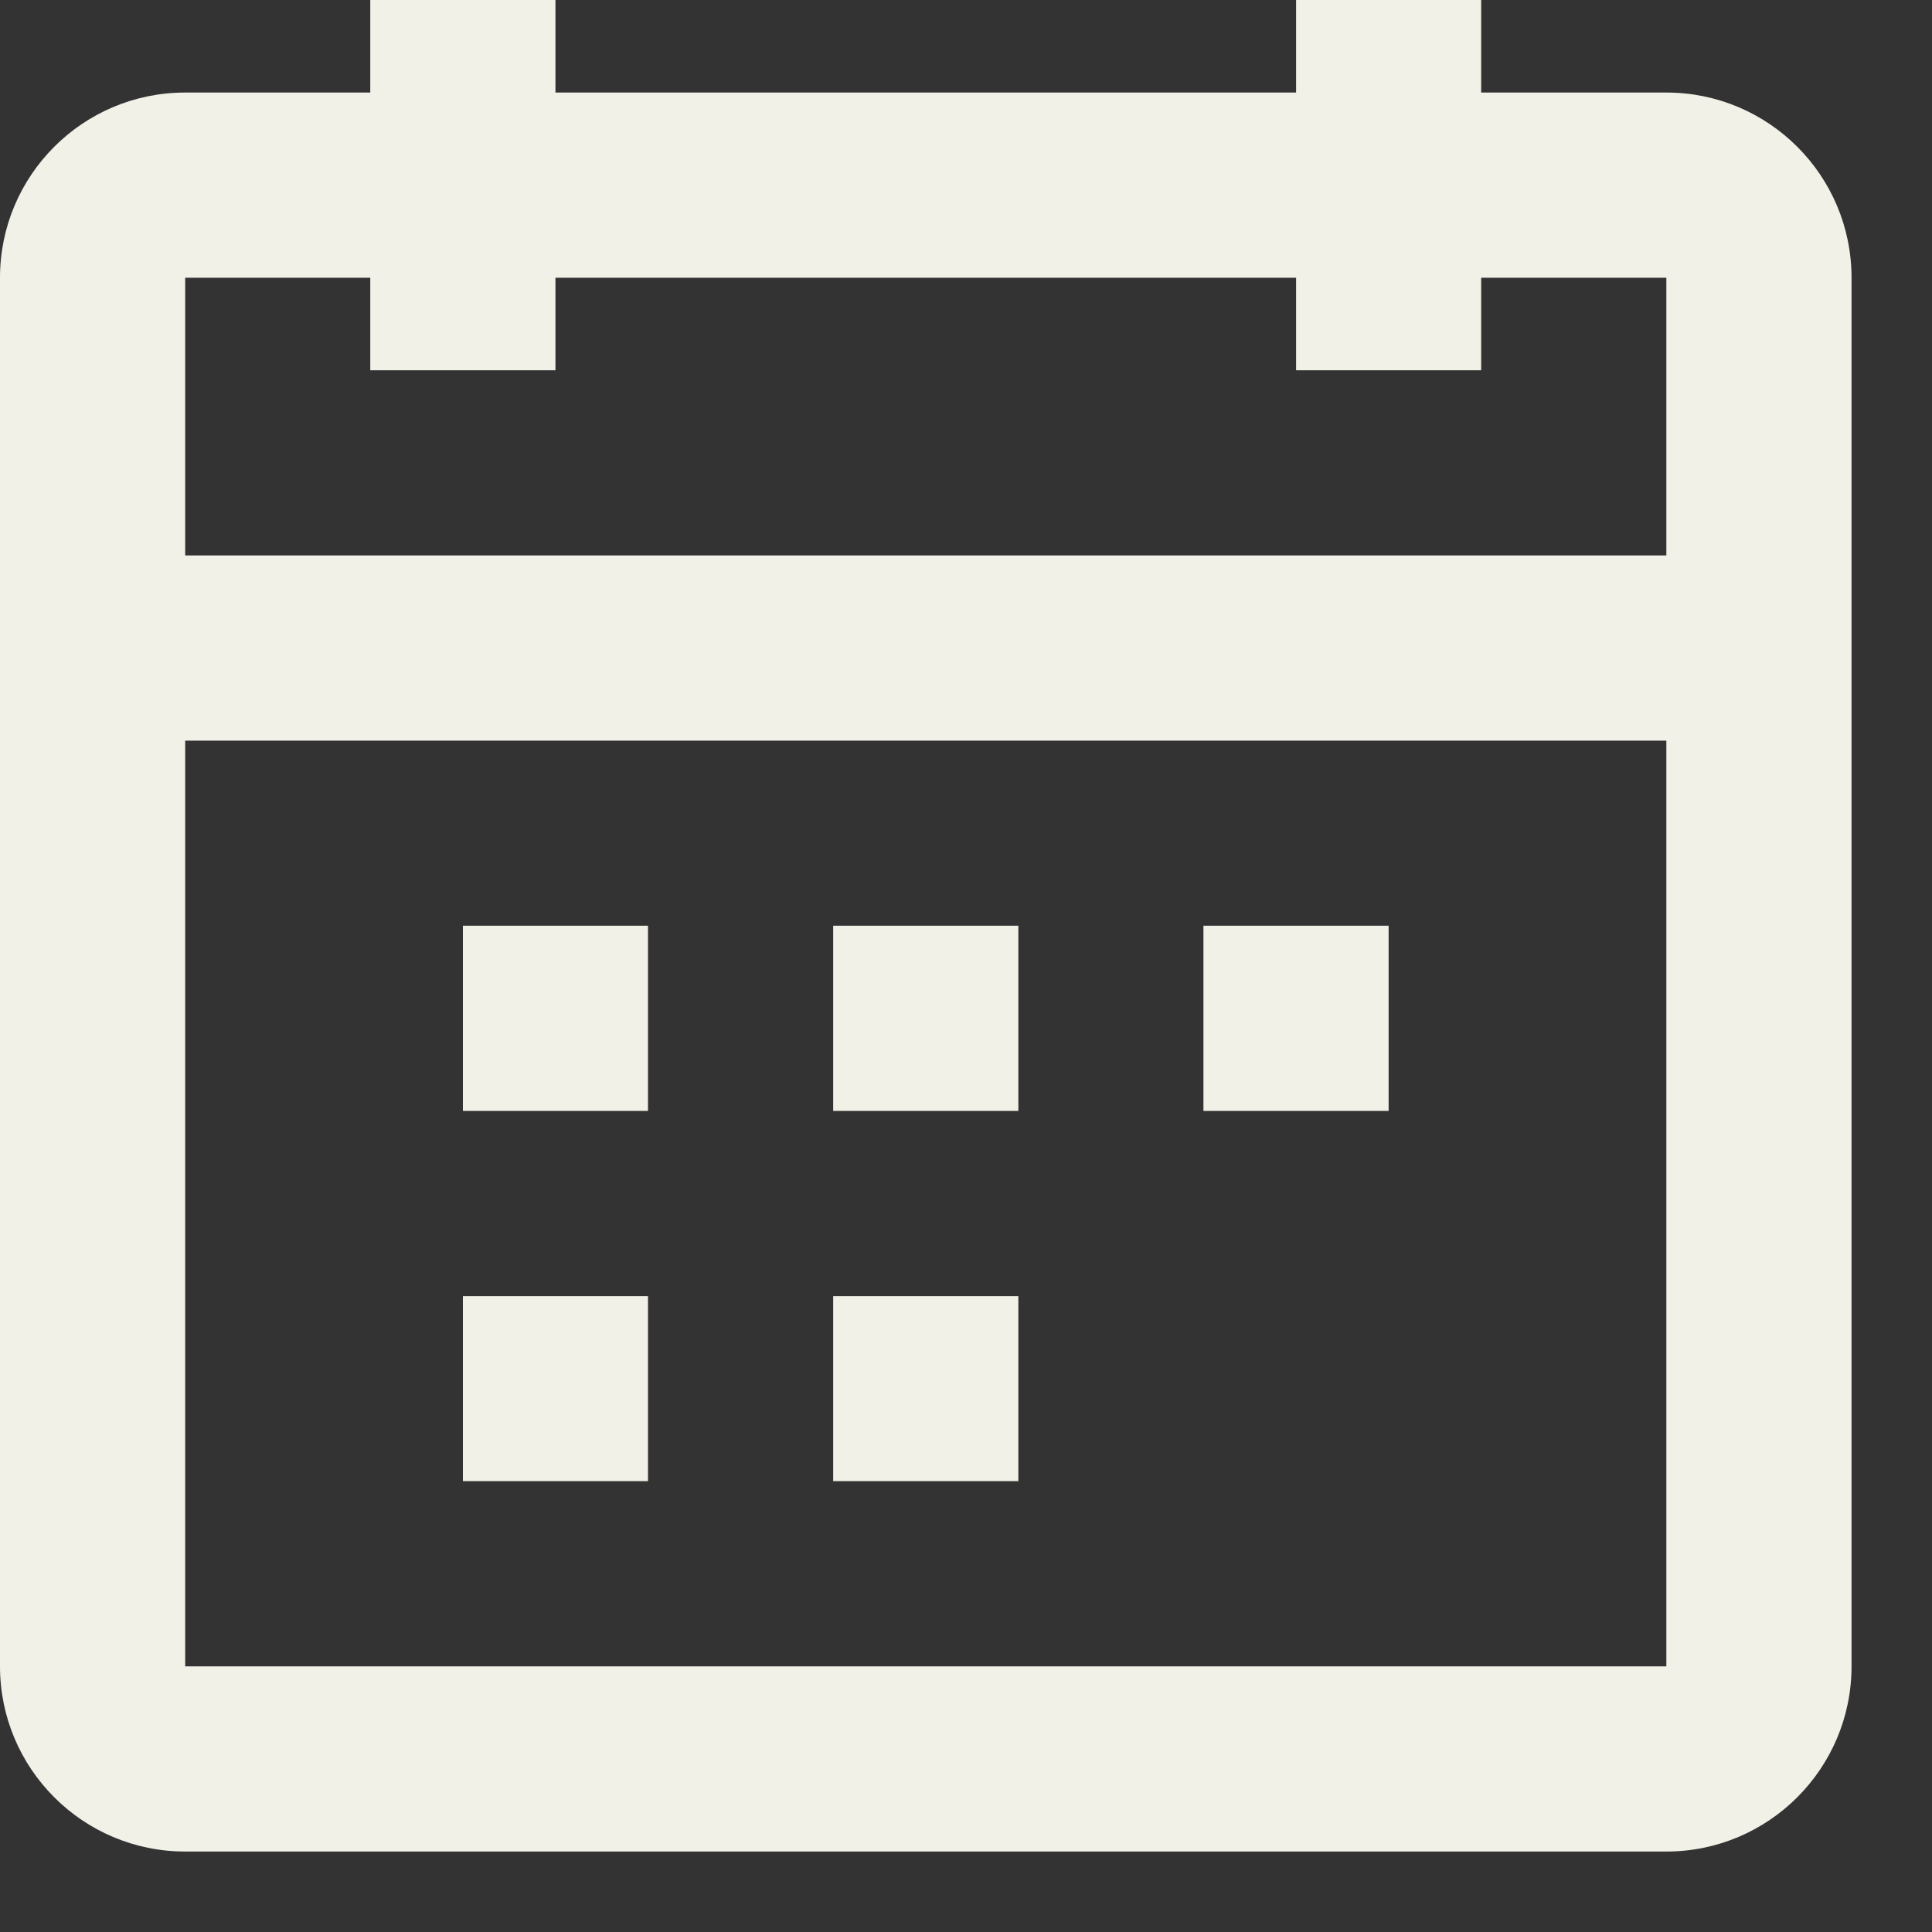 <?xml version="1.0" encoding="UTF-8"?> <svg xmlns="http://www.w3.org/2000/svg" width="20" height="20" viewBox="0 0 20 20" fill="none"><rect x="0" y="0" width="20" height="20" fill="#333333" stroke="none"/><path fill-rule="evenodd" clip-rule="evenodd" d="M5.75 3.833H3.833V2.875H1.917V5.75H17.25V2.875H15.333V3.833H13.417V2.875H5.75V3.833ZM17.25 7.667H1.917V17.25H17.25V7.667ZM13.417 0.958H5.75V0H3.833V0.958H1.917C0.858 0.958 0 1.816 0 2.875V17.25C0 18.308 0.858 19.167 1.917 19.167H17.25C18.308 19.167 19.167 18.308 19.167 17.25V2.875C19.167 1.816 18.308 0.958 17.25 0.958H15.333V0H13.417V0.958ZM4.792 11.5V9.583H6.708V11.5H4.792ZM8.625 11.5H10.542V9.583H8.625V11.5ZM14.375 11.5H12.458V9.583H14.375V11.5ZM4.792 13.417V15.333H6.708V13.417H4.792ZM10.542 15.333H8.625V13.417H10.542V15.333Z" fill="#F2F1E7"></path></svg> 